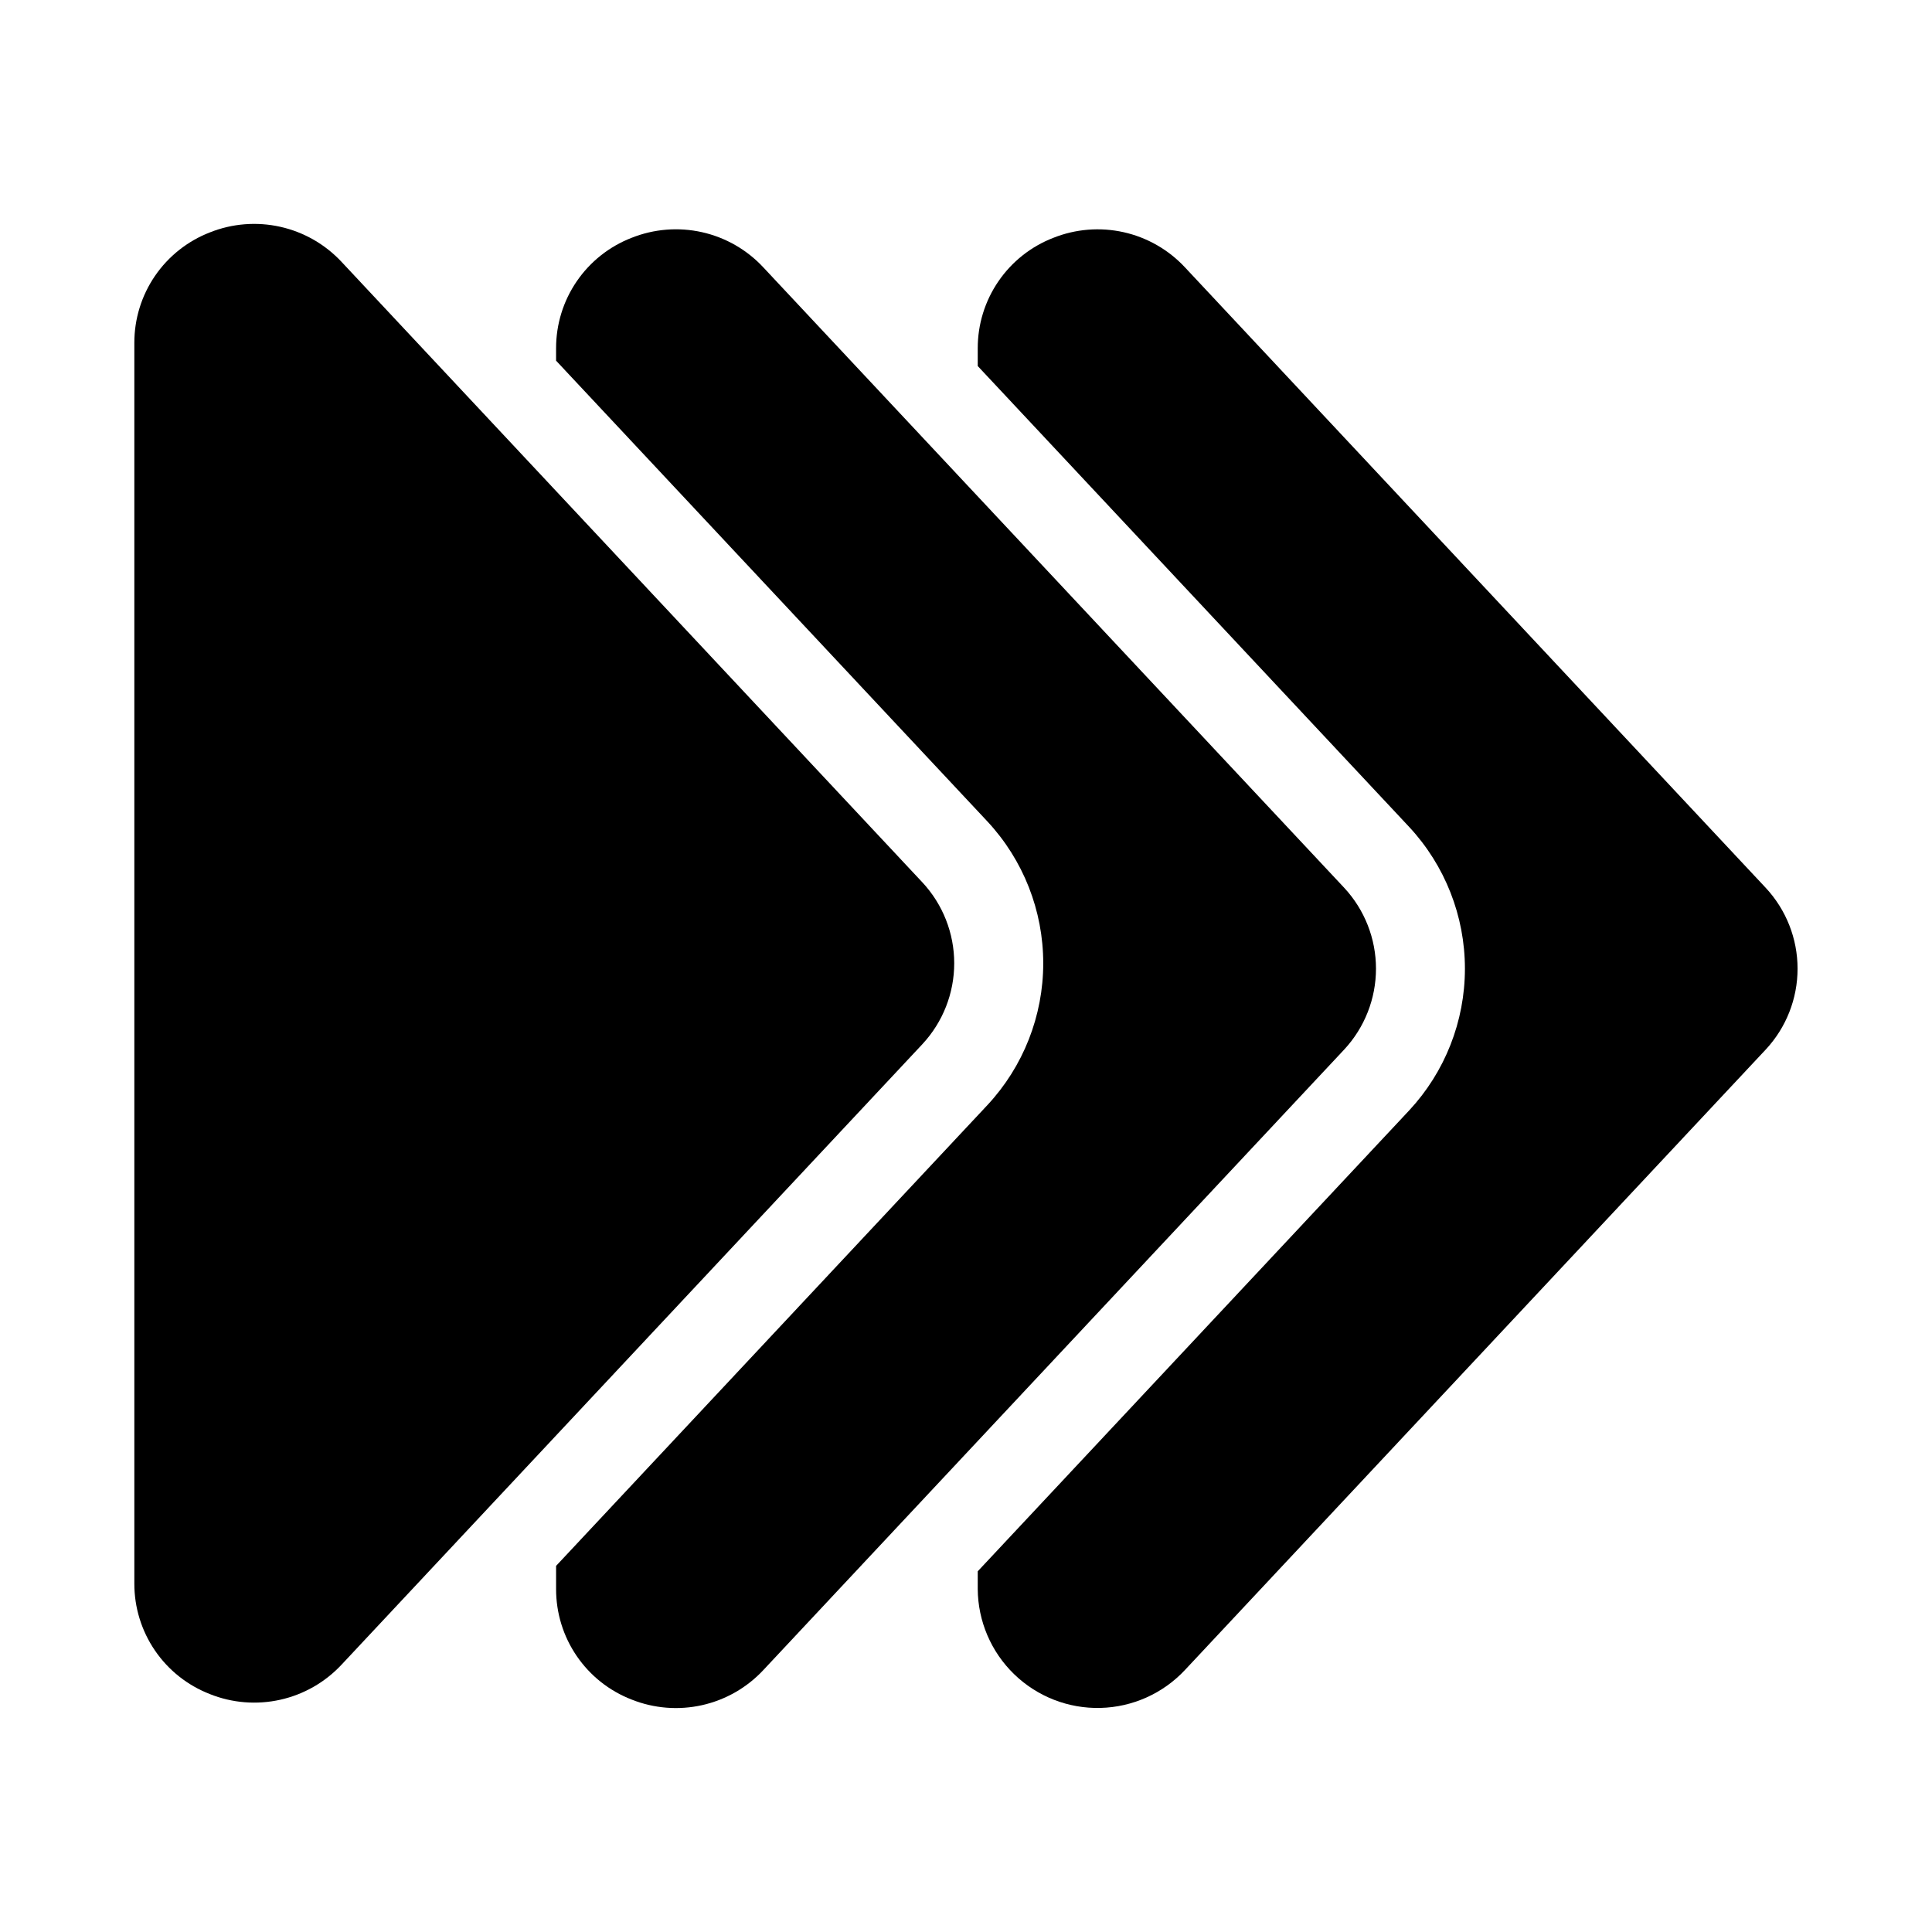 <?xml version="1.0" encoding="UTF-8"?>
<!-- Uploaded to: ICON Repo, www.svgrepo.com, Generator: ICON Repo Mixer Tools -->
<svg fill="#000000" width="800px" height="800px" version="1.1" viewBox="144 144 512 512" xmlns="http://www.w3.org/2000/svg">
 <g>
  <path d="m405.68 361.7c9.504 10.203 14.789 23.633 14.789 37.574 0 13.945-5.285 27.375-14.789 37.578l-114.31 122.12v6.164-0.004c-0.008 6.324 1.895 12.508 5.465 17.727 3.57 5.223 8.633 9.242 14.531 11.531 5.934 2.371 12.445 2.891 18.68 1.496 6.234-1.395 11.902-4.641 16.258-9.312l153.93-164.44c5.41-5.824 8.418-13.48 8.418-21.43s-3.008-15.602-8.418-21.426l-153.94-164.42c-4.352-4.68-10.016-7.93-16.25-9.328-6.234-1.395-12.746-0.871-18.68 1.5-5.898 2.289-10.961 6.309-14.531 11.531s-5.473 11.402-5.465 17.73v3.293z"/>
  <path d="m199.59 592.94c5.934 2.379 12.449 2.902 18.688 1.508 6.238-1.395 11.906-4.644 16.266-9.324l153.9-164.41h-0.004c5.422-5.82 8.438-13.484 8.438-21.441 0-7.957-3.016-15.617-8.438-21.438l-153.9-164.41c-4.356-4.676-10.027-7.93-16.266-9.324-6.238-1.398-12.754-0.875-18.688 1.5-5.894 2.293-10.961 6.312-14.527 11.535s-5.469 11.406-5.457 17.73v328.81c-0.012 6.324 1.895 12.504 5.461 17.727s8.633 9.242 14.527 11.531z"/>
  <path d="m517.45 363.15c9.492 10.203 14.77 23.625 14.77 37.559 0 13.938-5.277 27.359-14.77 37.562l-114.34 122.14v4.703c0.059 8.516 3.539 16.652 9.656 22.574 6.117 5.926 14.359 9.145 22.871 8.93 8.516-0.215 16.586-3.84 22.398-10.062l153.89-164.4c5.43-5.82 8.449-13.484 8.449-21.445 0-7.957-3.019-15.621-8.449-21.441l-153.88-164.4c-4.352-4.68-10.02-7.934-16.254-9.332-6.238-1.395-12.75-0.871-18.684 1.504-5.898 2.289-10.965 6.309-14.531 11.531-3.57 5.223-5.477 11.402-5.465 17.73v4.703z"/>
 </g>
</svg>